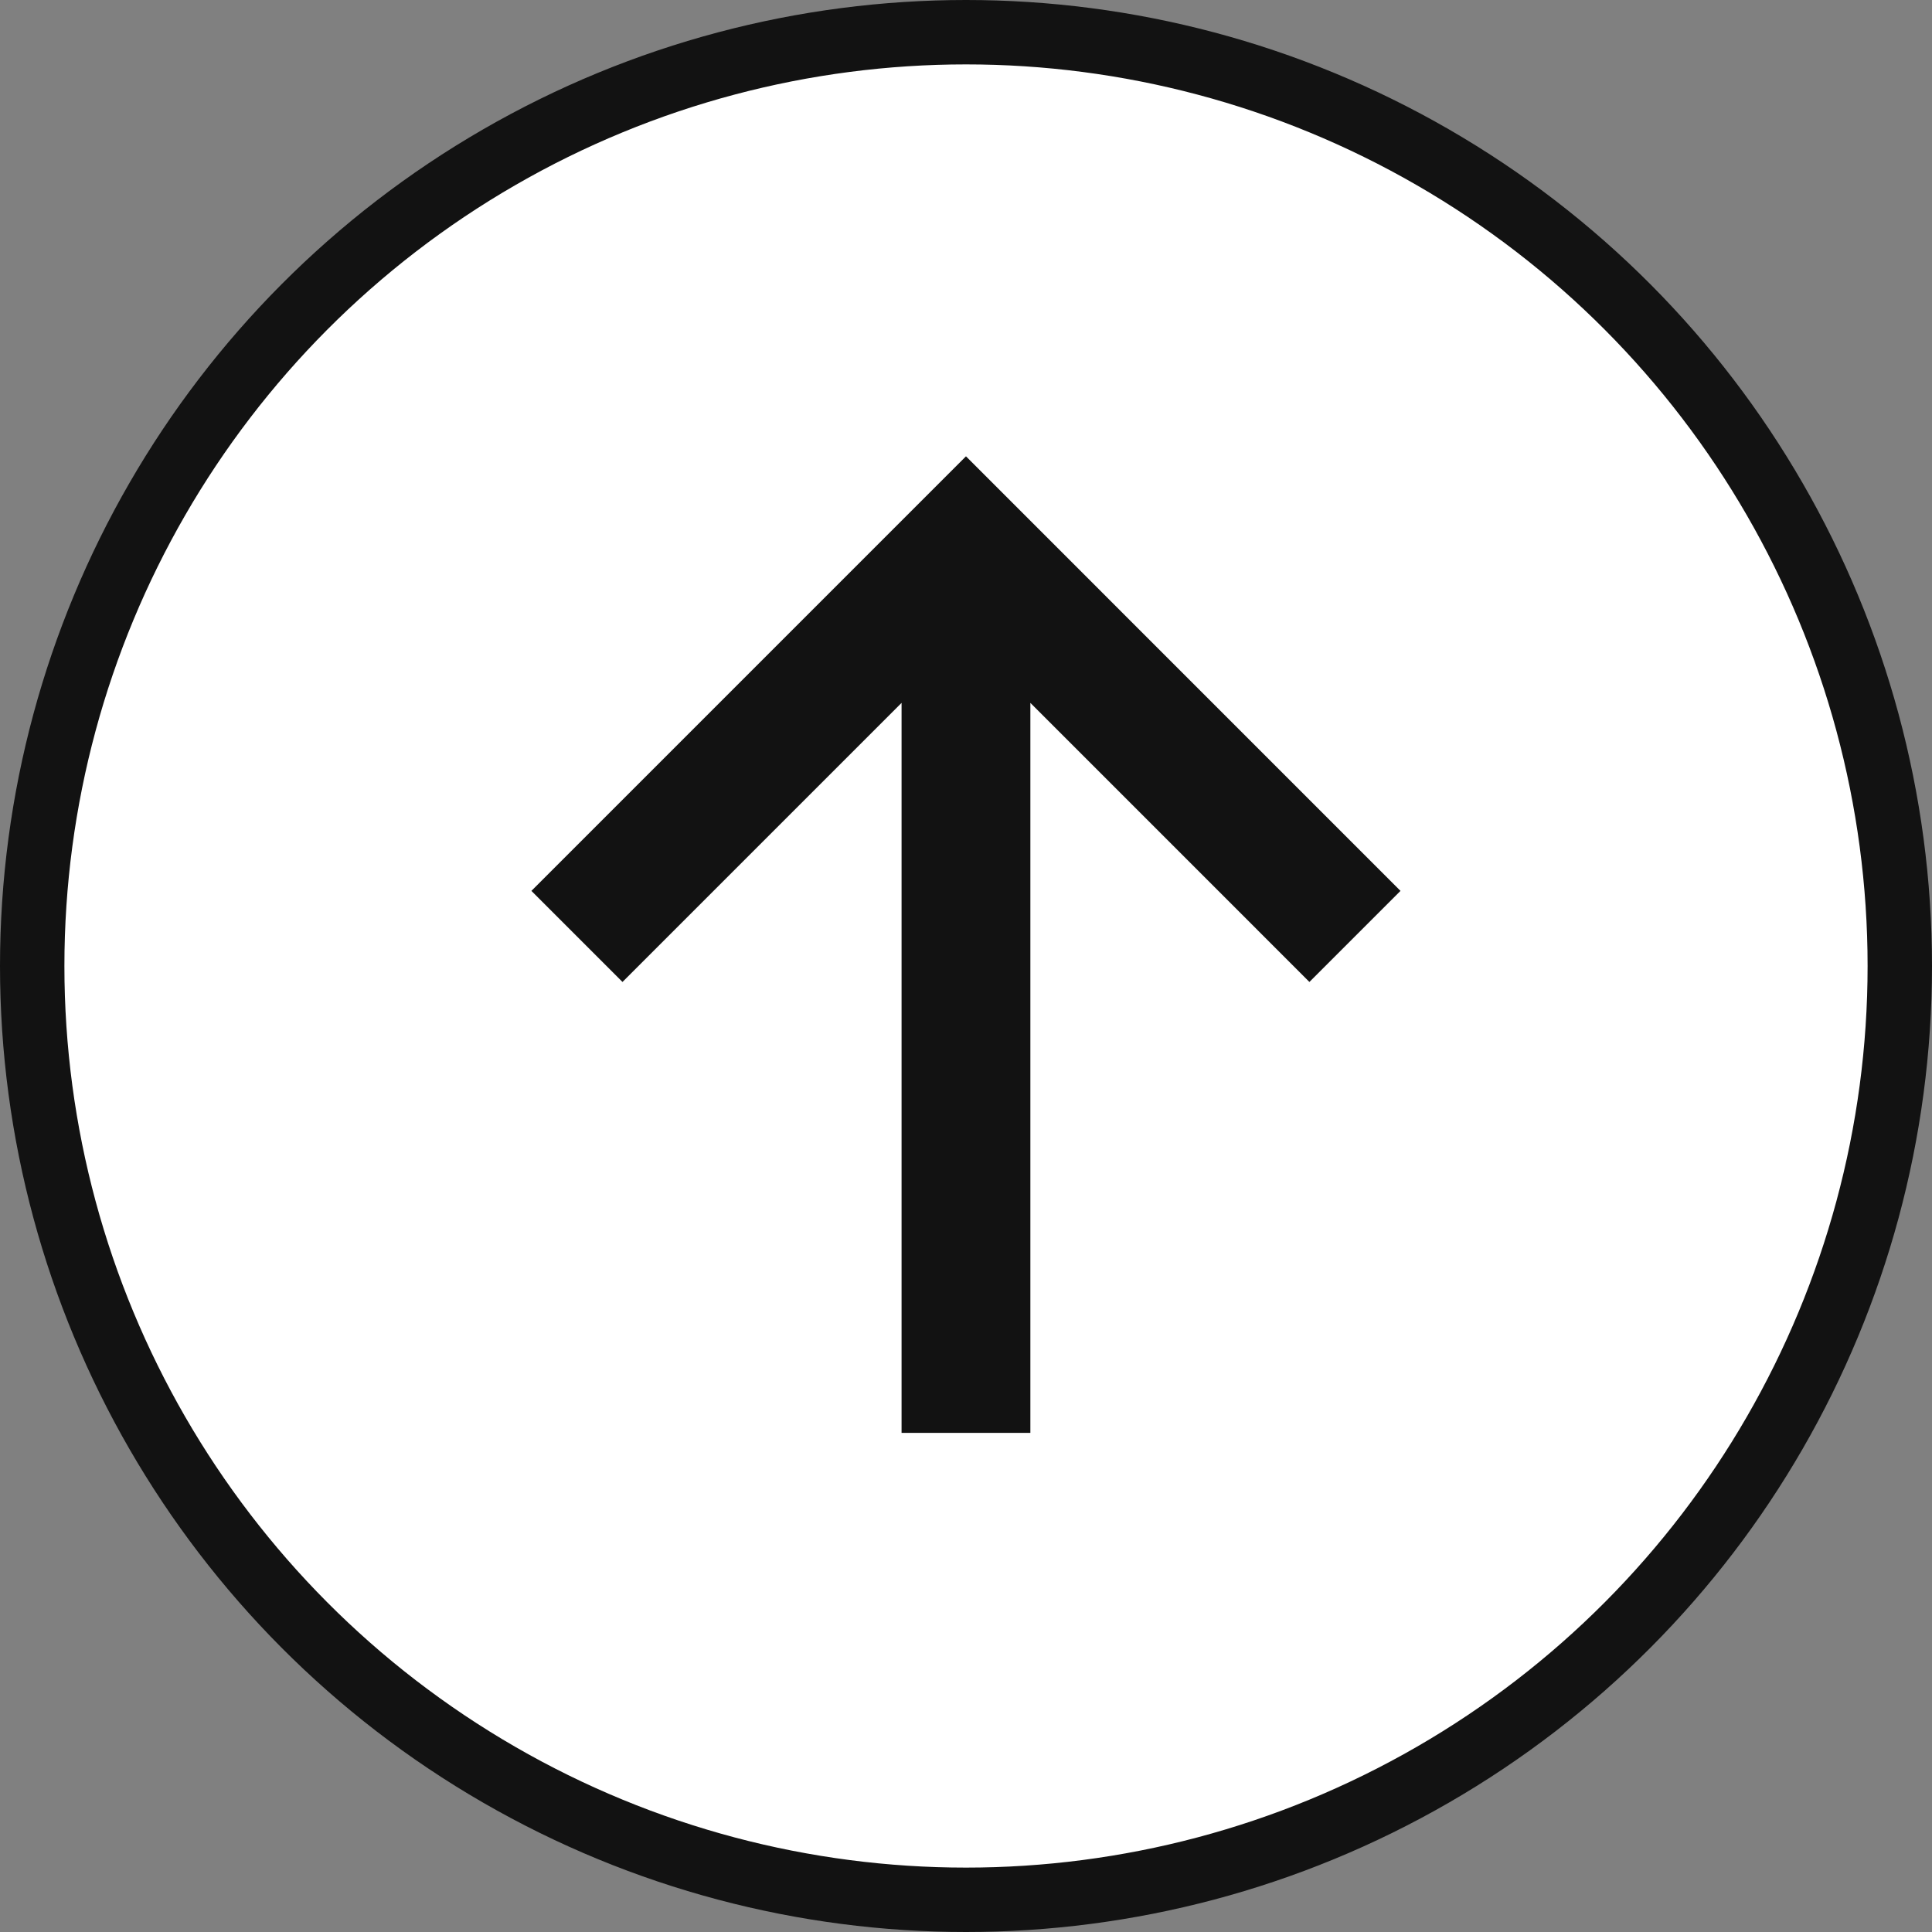 <svg width="60" height="60" viewBox="0 0 60 60" fill="none" xmlns="http://www.w3.org/2000/svg">
<rect x="0" y="0" width="60" height="60" fill="#808080" stroke="none"/>
<circle cx="30" cy="30" r="29" fill="white" stroke="#121212" stroke-width="2"/>
<path d="M29.999 17L40.665 27.667M29.999 17L19.332 27.667M29.999 18.4L29.999 42.5" stroke="#121212" stroke-width="4" stroke-linecap="square"/>
</svg>